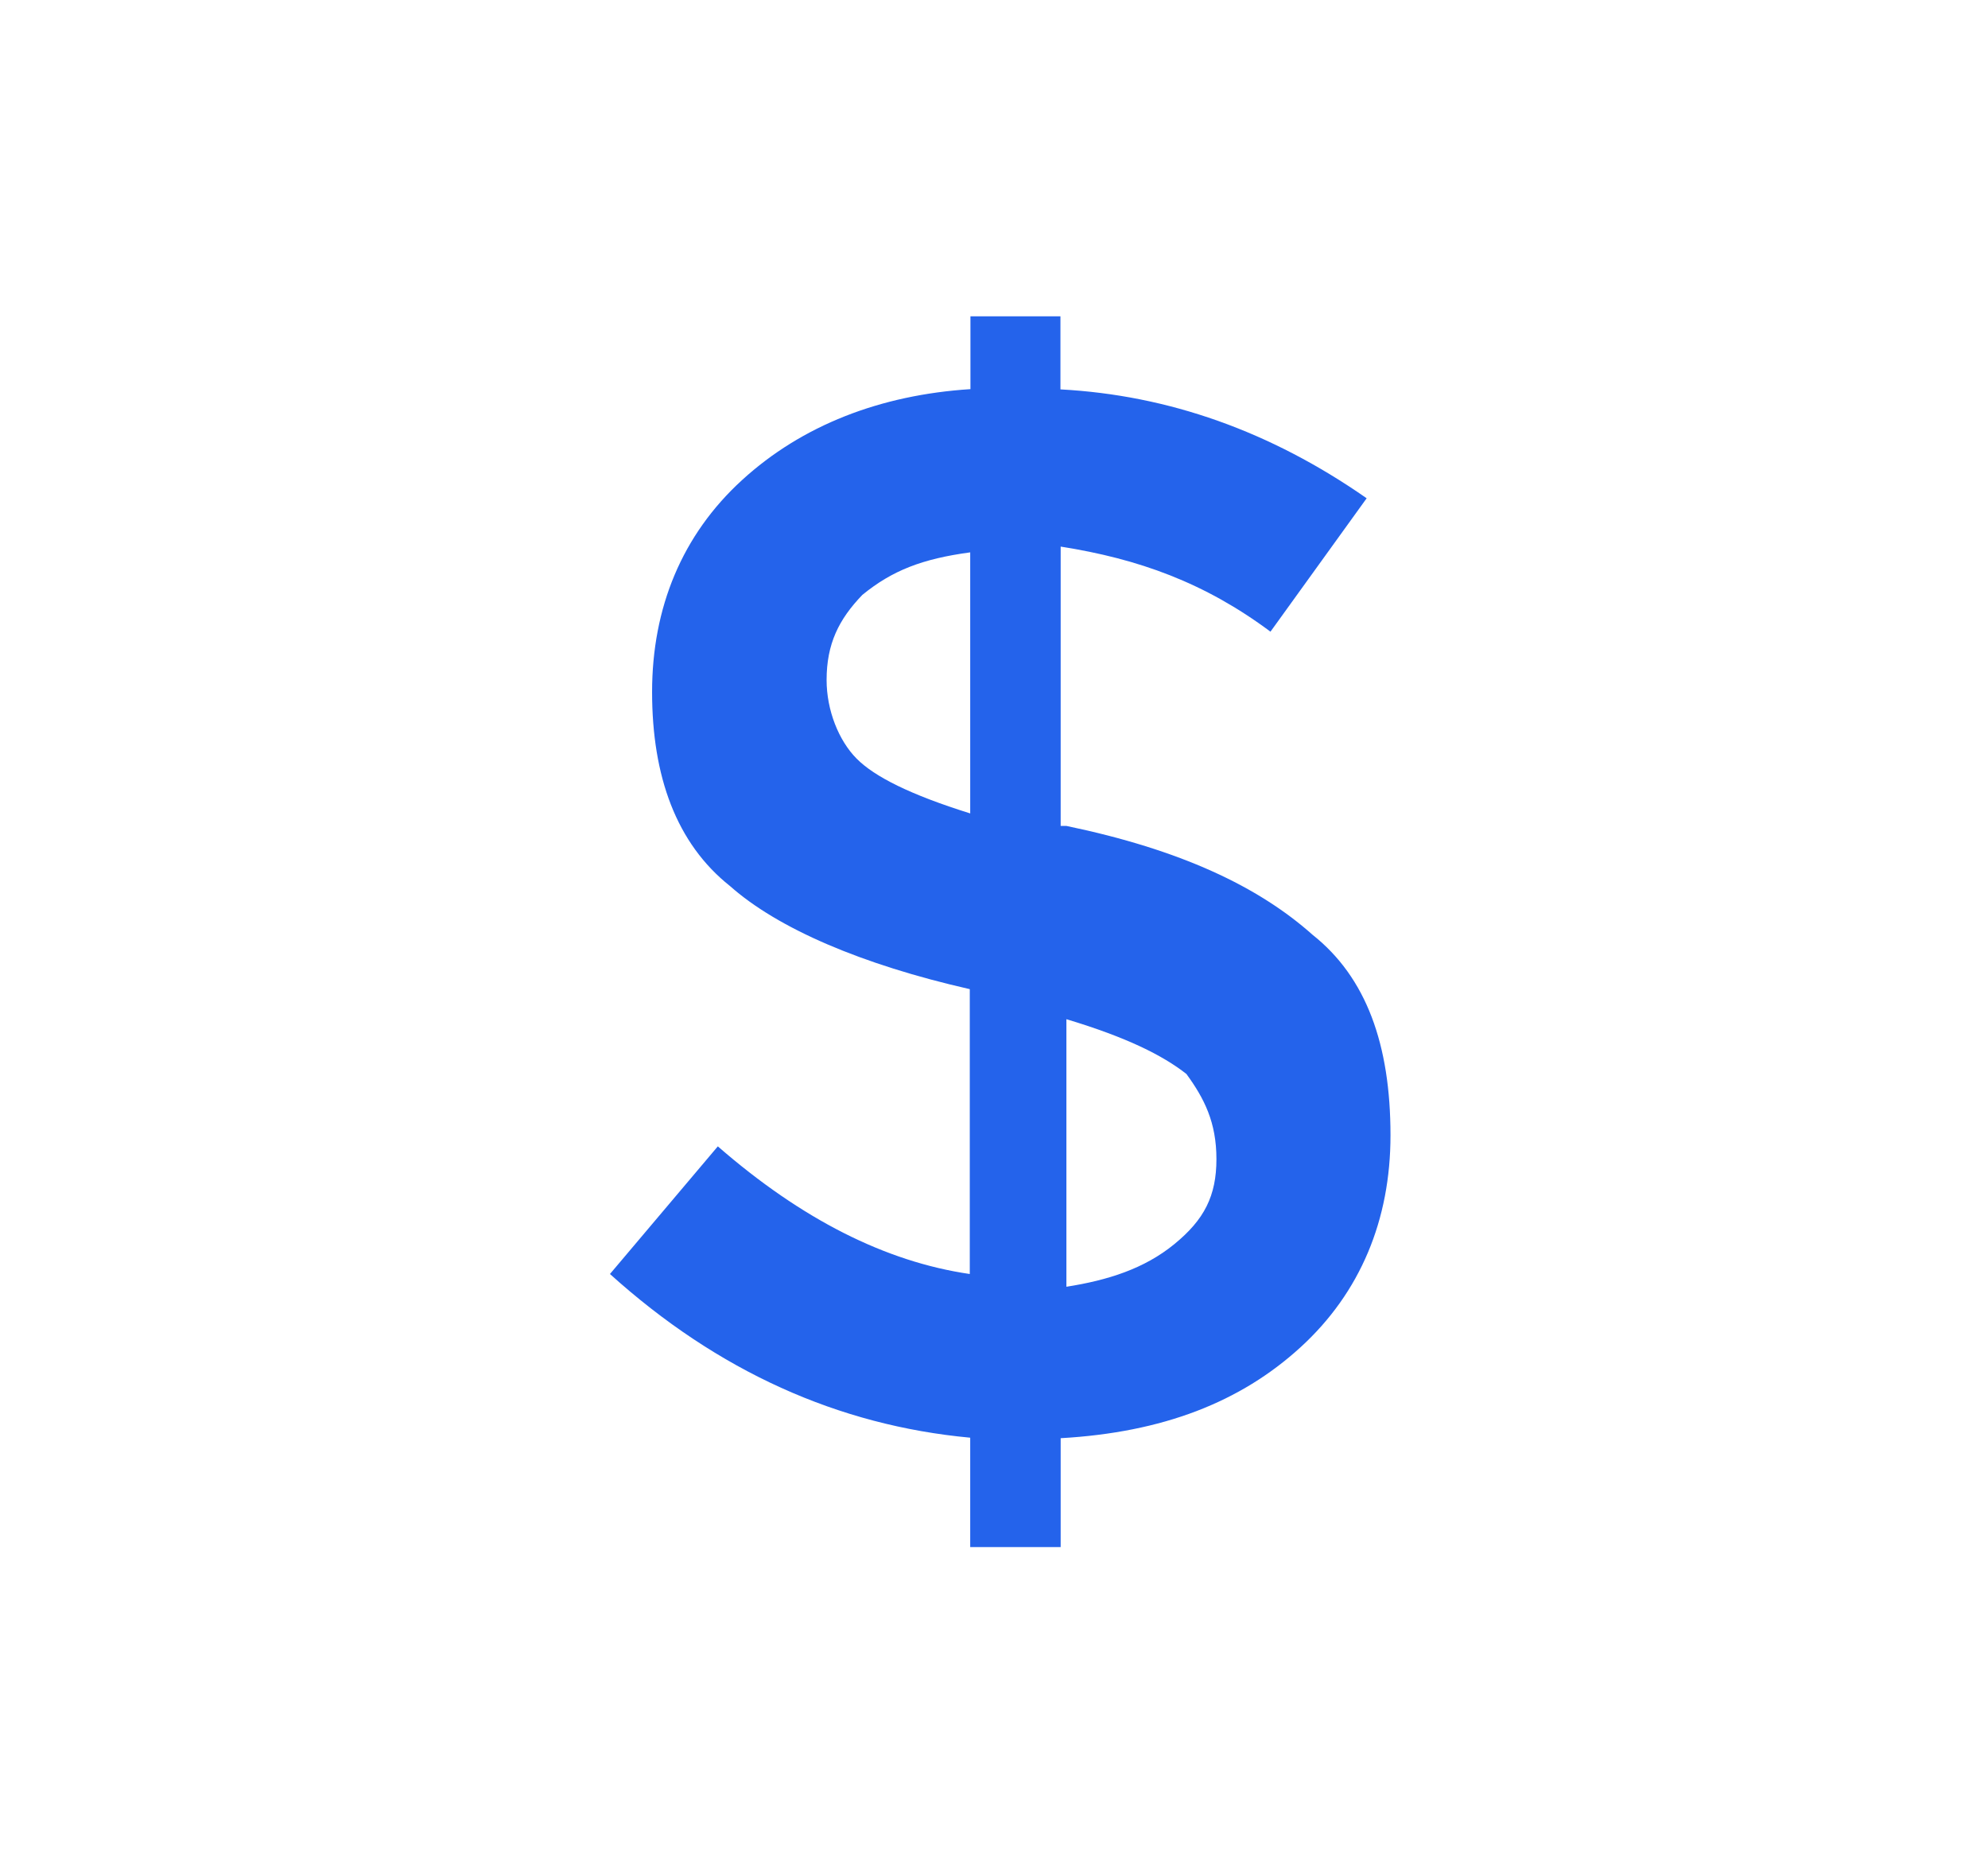 <svg width="88" height="82" viewBox="0 0 88 82" fill="none" xmlns="http://www.w3.org/2000/svg">
<path d="M46.951 68.475V63.656C51.473 63.4 54.91 62.06 57.566 59.634C60.223 57.208 61.551 53.984 61.551 50.25C61.551 46.228 60.477 43.259 58.103 41.376C55.701 39.237 52.264 37.61 47.205 36.556H46.951V24.193C50.398 24.735 53.328 25.789 56.238 27.959L60.496 22.054C56.238 19.086 51.717 17.49 46.941 17.235V14H42.957V17.224C38.973 17.479 35.506 18.82 32.85 21.246C30.193 23.672 28.865 26.895 28.865 30.63C28.865 34.364 29.939 37.333 32.312 39.216C34.432 41.099 38.152 42.695 42.928 43.781V56.389C39.197 55.846 35.477 53.963 31.775 50.739L27 56.389C31.775 60.698 37.107 63.092 42.947 63.634V68.475H46.951ZM47.205 45.111C49.861 45.909 51.463 46.707 52.518 47.536C53.309 48.622 53.846 49.675 53.846 51.303C53.846 52.931 53.309 53.984 51.98 55.069C50.652 56.155 49.041 56.665 47.205 56.953V45.111ZM37.918 33.577C37.127 32.779 36.59 31.439 36.59 30.098C36.59 28.502 37.127 27.417 38.172 26.331C39.5 25.246 40.828 24.735 42.947 24.448V36.003C40.291 35.173 38.709 34.375 37.918 33.577Z" fill="#2463EB"/>
</svg>
